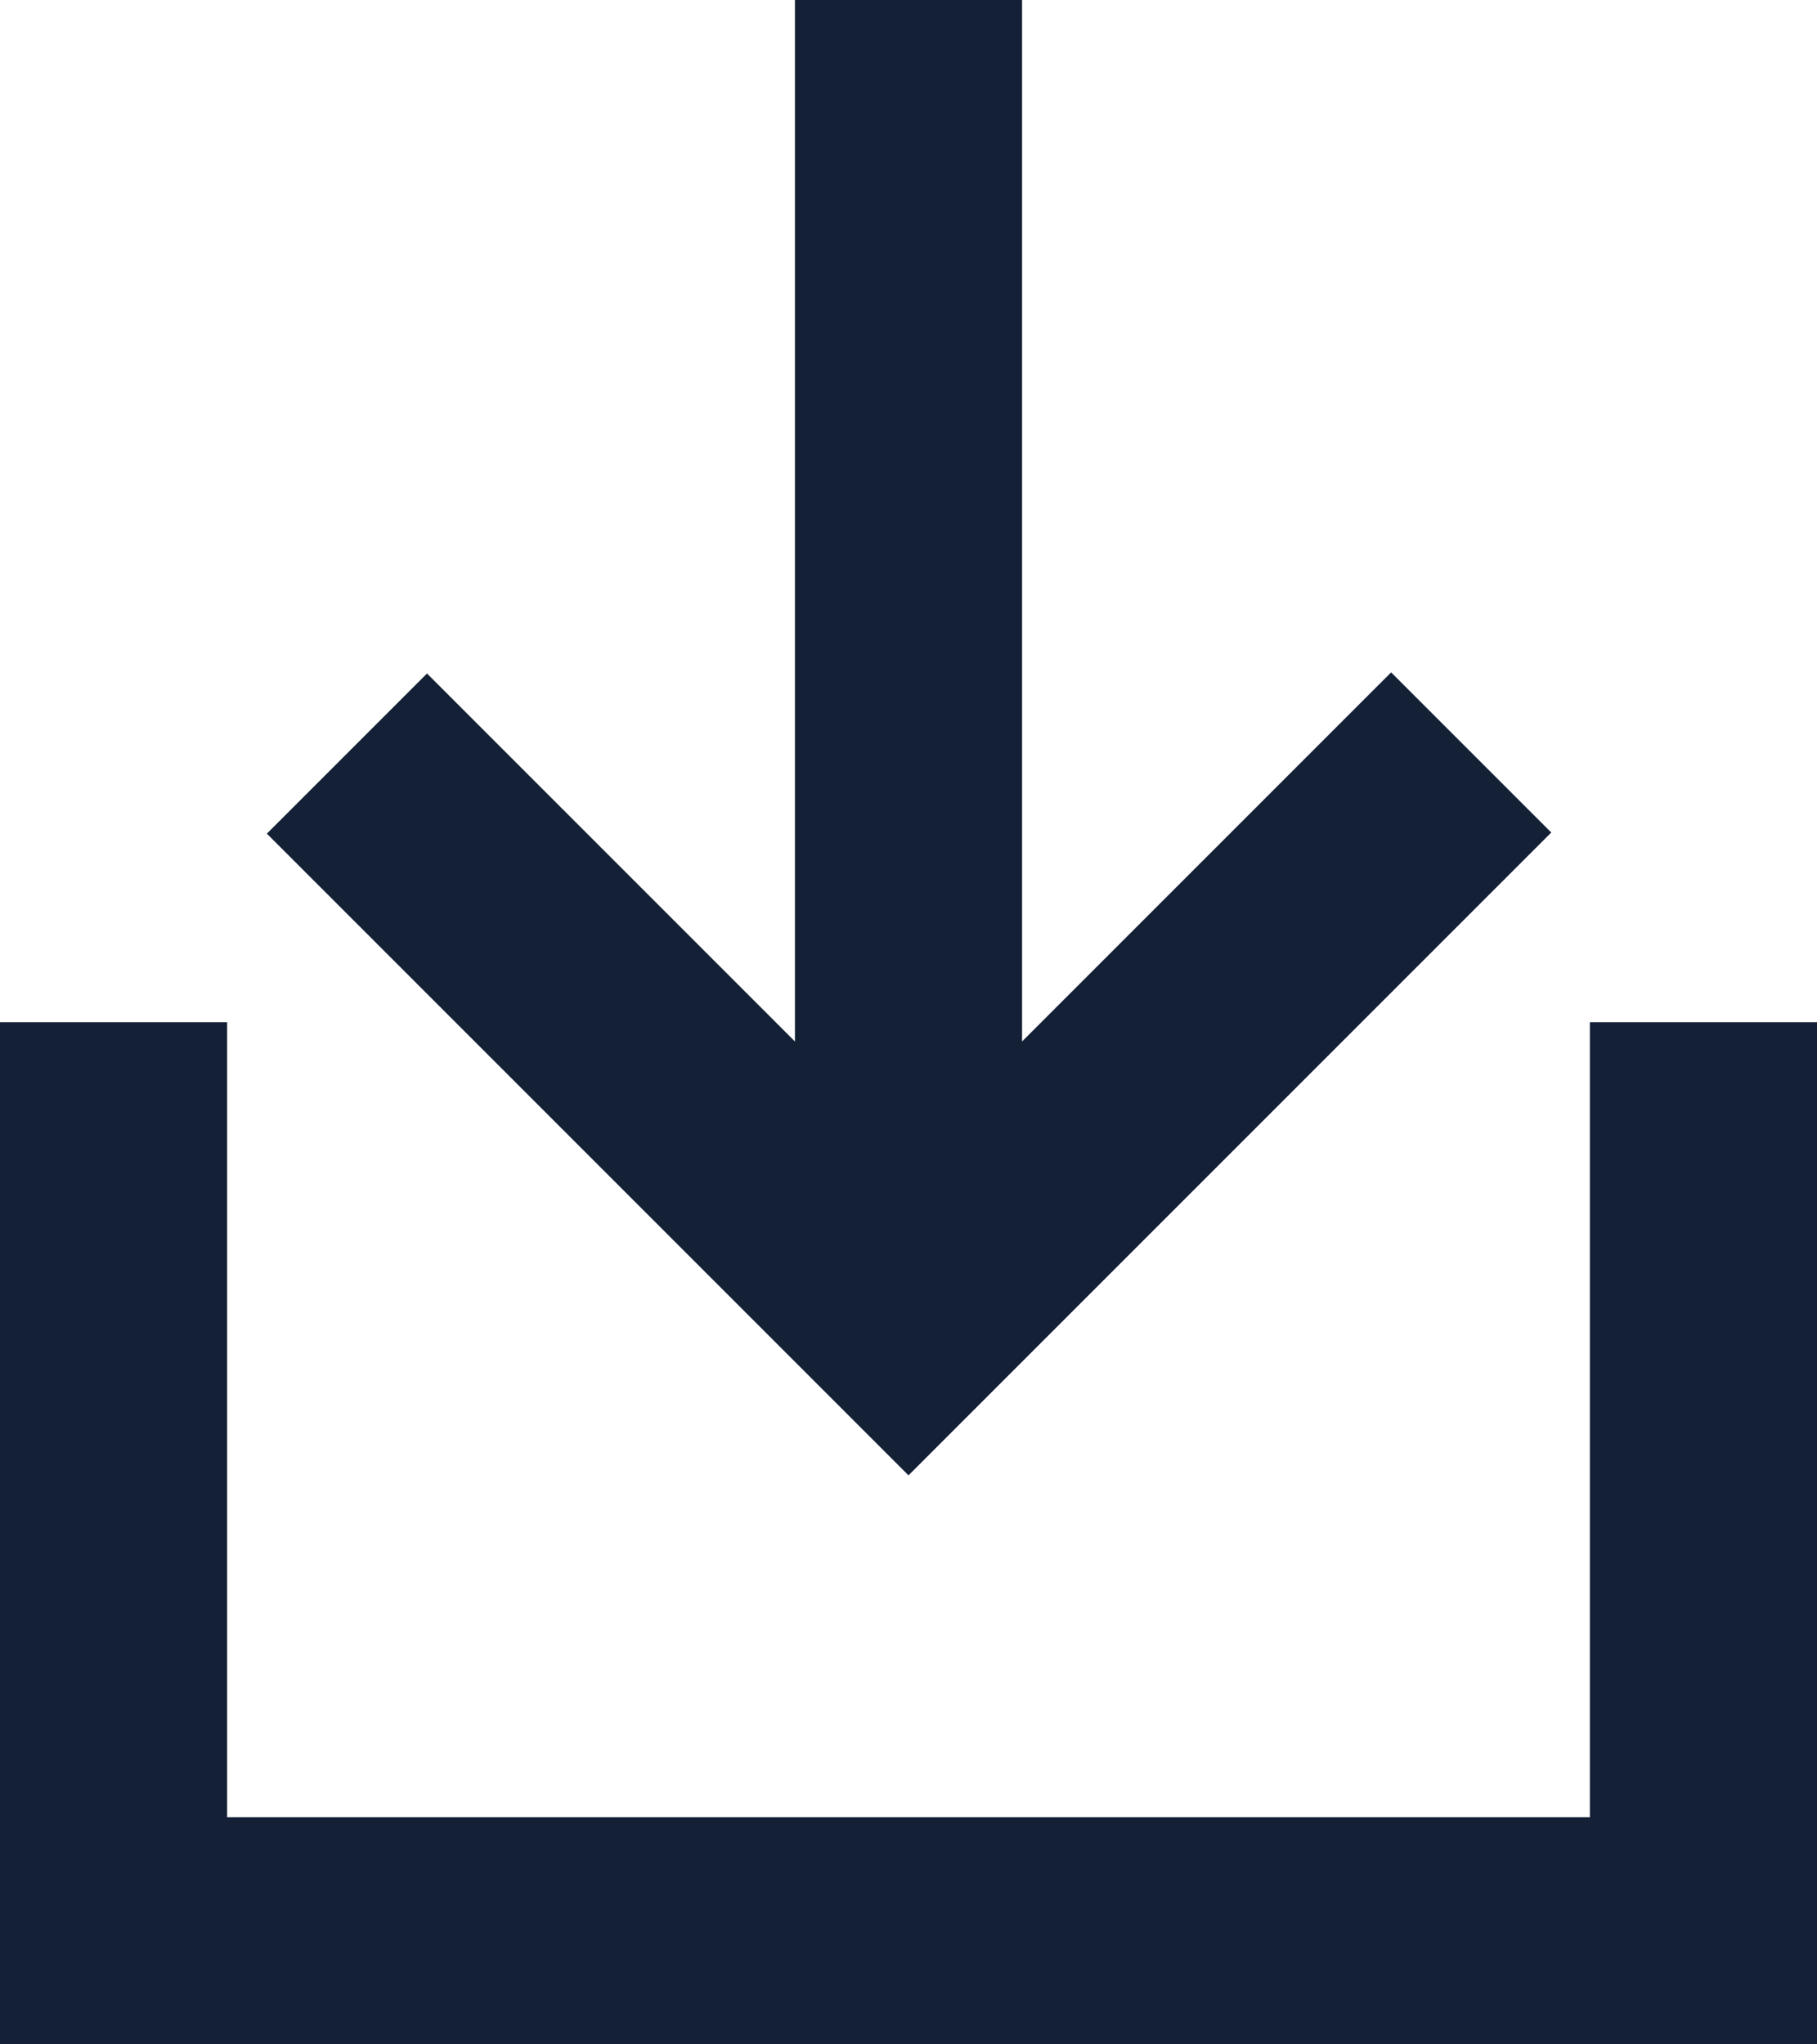 <?xml version="1.0" encoding="UTF-8"?><svg id="Layer_2" xmlns="http://www.w3.org/2000/svg" viewBox="0 0 16 18"><defs><style>.cls-1{fill:#142036;}</style></defs><g id="Layer_1-2"><path class="cls-1" d="m9,9.17V0h-2v9.17l-3.24-3.24-1.41,1.41,4.65,4.65h0s0,0,0,0l1,1,5.66-5.66-1.41-1.41-3.25,3.25Zm-7-.17v7h12v-7h2v9H0v-9h2Z"/></g></svg>